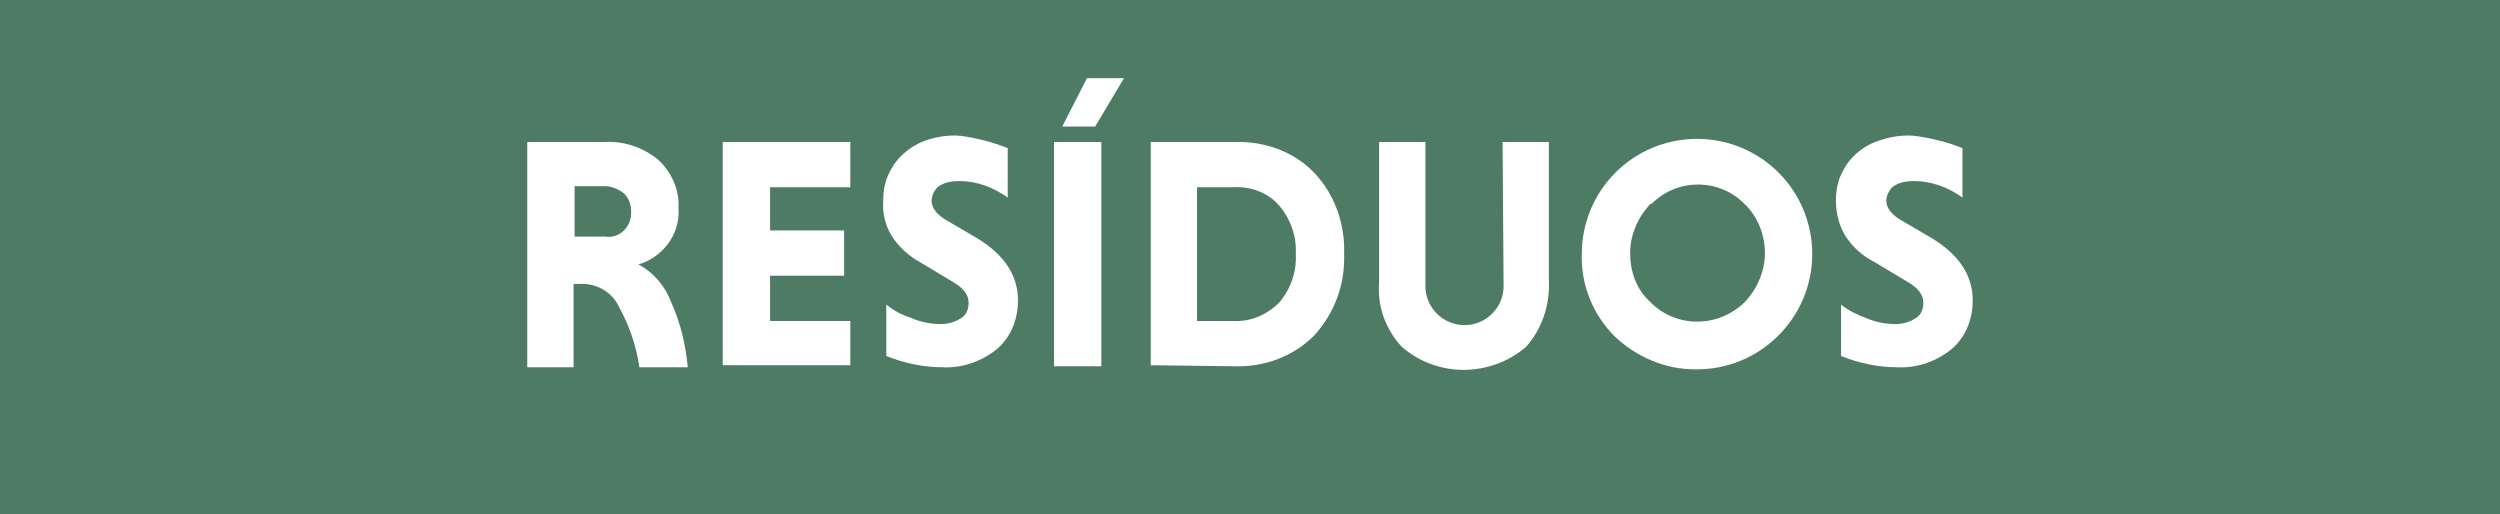 <?xml version="1.0" encoding="UTF-8"?><svg id="a" xmlns="http://www.w3.org/2000/svg" viewBox="0 0 243 50"><defs><style>.b{fill:#fff;}.c{fill:#4e7b64;}</style></defs><rect class="c" width="243" height="50"/><g><path class="b" d="M51.25,35.5V13.8h7.5c1.9-.1,3.7,.5,5.2,1.7,1.3,1.2,2.1,2.9,2,4.7,.1,1.3-.3,2.6-1.1,3.6-.7,.9-1.7,1.6-2.8,1.9,1.5,.8,2.6,2.1,3.2,3.7,.9,2,1.4,4.1,1.6,6.3h-4.7c-.3-2.1-1-4.1-2-5.9-.6-1.3-1.9-2.1-3.3-2.2h-1.1v8.1h-4.5v-.2Zm9.4-13.1c.5-.5,.7-1.1,.7-1.8s-.2-1.3-.7-1.8c-.5-.4-1.2-.7-1.8-.7h-3v4.9h3c.6,.1,1.3-.1,1.8-.6Z"/><path class="b" d="M82.65,35.5h-12.4V13.8h12.4v4.4h-7.8v4.2h7.2v4.4h-7.2v4.4h7.8v4.3Z"/><path class="b" d="M97.95,14.4v4.8c-1.4-1-3-1.6-4.7-1.6-.7,0-1.4,.1-2,.5-.4,.3-.7,.9-.7,1.4,0,.7,.5,1.4,1.6,2l2.9,1.7c2.6,1.6,3.9,3.6,3.9,6,0,1.7-.6,3.4-1.9,4.6-1.5,1.3-3.5,2-5.4,1.9-1.9,0-3.8-.4-5.5-1.1v-5c.7,.6,1.5,1,2.4,1.3,.9,.4,1.9,.6,2.9,.6,.7,0,1.4-.2,2-.6,.5-.3,.7-.9,.7-1.5,0-.8-.6-1.5-1.7-2.1l-3-1.8c-1.1-.6-2.1-1.5-2.8-2.6-.6-1-.9-2.2-.8-3.4,0-.8,.1-1.5,.4-2.3,.3-.7,.7-1.4,1.3-2,.7-.7,1.5-1.2,2.3-1.5,1.1-.4,2.3-.6,3.5-.5,1.5,.2,3.1,.6,4.6,1.2Z"/><path class="b" d="M102.45,35.5V13.8h4.6v21.8h-4.6v-.1Zm3.2-27.9h3.6l-2.8,4.7h-3.2l2.4-4.7Z"/><path class="b" d="M111.85,35.5V13.8h8.1c2.9-.1,5.8,.9,7.8,3,2,2.1,3,5,2.9,7.9,.1,2.9-.9,5.7-2.9,7.9-2.1,2.1-4.9,3.1-7.8,3l-8.1-.1Zm8-17.3h-3.5v13h3.5c1.7,.1,3.3-.6,4.5-1.8,1.1-1.3,1.7-3,1.6-4.7,.1-1.7-.5-3.4-1.6-4.7-1.1-1.3-2.8-1.9-4.5-1.8h0Z"/><path class="b" d="M146.05,13.8h4.5v13.6c.1,2.3-.7,4.6-2.2,6.3-3.5,3-8.7,3-12.1,0-1.6-1.7-2.4-4-2.2-6.3V13.8h4.5v14c0,2.1,1.7,3.8,3.8,3.8s3.8-1.7,3.8-3.8l-.1-14Z"/><path class="b" d="M156.95,32.7c-2.1-2.1-3.3-5-3.2-8,0-6.2,5-11.2,11.2-11.2s11.2,5,11.2,11.2h0c0,6.2-5.1,11.3-11.4,11.2-2.9,0-5.7-1.2-7.8-3.2h0Zm3.4-12.8c-1.2,1.3-1.9,3-1.9,4.7,0,1.8,.6,3.5,1.9,4.7,2.5,2.6,6.6,2.6,9.2,.1l.1-.1c1.2-1.3,1.9-3,1.9-4.7,0-1.8-.7-3.5-1.9-4.7-2.5-2.6-6.6-2.6-9.1-.1-.2,0-.2,.1-.2,.1h0Z"/><path class="b" d="M190.75,14.4v4.8c-1.4-1-3-1.6-4.7-1.6-.7,0-1.4,.1-2,.5-.4,.3-.7,.9-.7,1.4,0,.7,.5,1.4,1.6,2l2.9,1.7c2.6,1.6,3.9,3.6,3.9,6,0,1.7-.6,3.4-1.9,4.6-1.5,1.3-3.5,2-5.4,1.9-1.9,0-3.8-.4-5.5-1.1v-5c.7,.6,1.6,1,2.4,1.3,.9,.4,1.9,.6,2.9,.6,.7,0,1.4-.2,2-.6,.5-.3,.7-.9,.7-1.5,0-.8-.6-1.5-1.7-2.1l-3-1.8c-1.2-.6-2.2-1.5-2.9-2.6-.6-1-.9-2.2-.9-3.4,0-.8,.1-1.5,.4-2.3,.3-.7,.7-1.4,1.3-2,.7-.7,1.5-1.2,2.4-1.5,1.1-.4,2.3-.6,3.5-.5,1.6,.2,3.2,.6,4.7,1.2Z"/></g></svg>